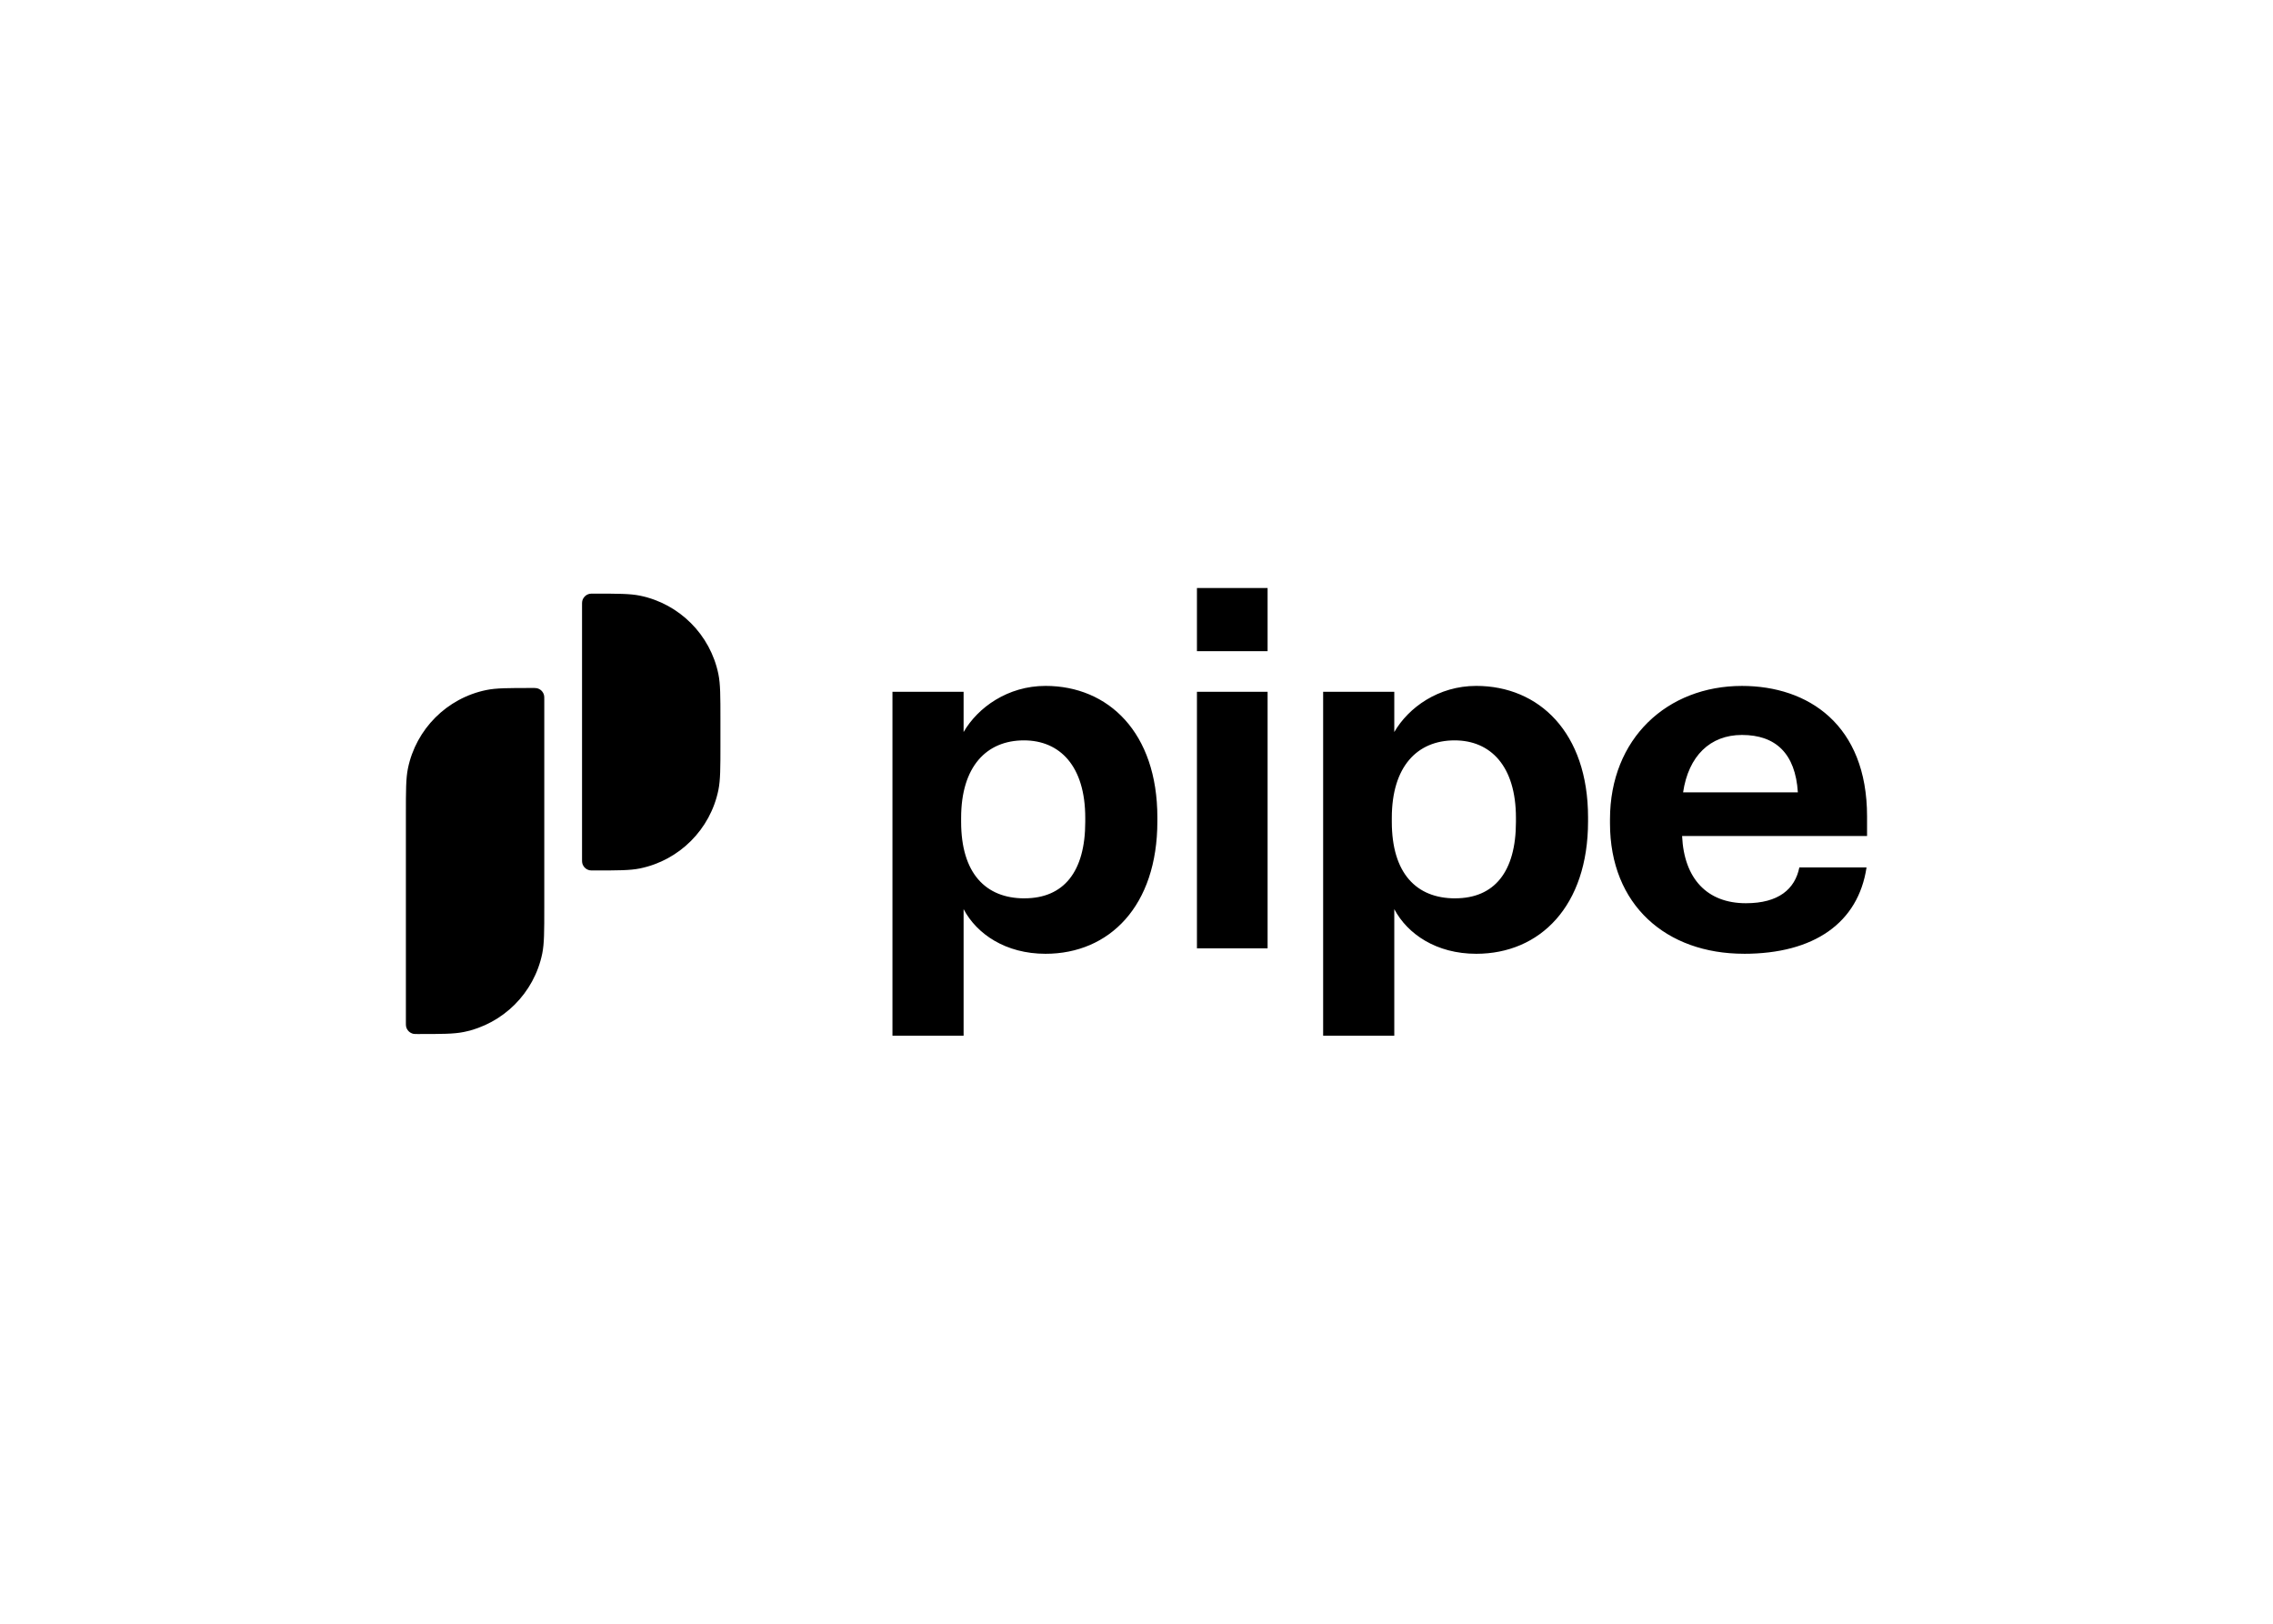 <svg xmlns="http://www.w3.org/2000/svg" clip-rule="evenodd" fill-rule="evenodd" stroke-linejoin="round" stroke-miterlimit="2" viewBox="0 0 560 400"><path d="m2.286 12.025c0-.874 0-1.31.074-1.674.293-1.432 1.418-2.556 2.85-2.849.362-.074.8-.074 1.673-.074.052-.002.105 0 .157.007.135.027.24.132.267.267.007.034.007.075.007.157v7.543c0 .874 0 1.31-.074 1.674-.293 1.432-1.418 2.556-2.85 2.849-.362.074-.8.074-1.673.074-.082 0-.123 0-.157-.007-.134-.028-.239-.133-.267-.267-.007-.034-.007-.075-.007-.157zm6.4-7.594c0-.082 0-.123.007-.157.028-.134.133-.239.267-.267.034-.007.075-.007.157-.007.874 0 1.31 0 1.674.074 1.432.293 2.556 1.418 2.849 2.85.074.363.074.8.074 1.674v.862c0 .874 0 1.31-.074 1.674-.293 1.432-1.418 2.556-2.85 2.849-.362.074-.8.074-1.673.074-.082 0-.123 0-.157-.007-.134-.028-.239-.133-.267-.267-.007-.034-.007-.075-.007-.157zm11.278 15.629h2.585v-4.598c.48.909 1.532 1.622 2.976 1.622 2.317 0 4.064-1.73 4.064-4.813v-.142c0-3.084-1.782-4.777-4.064-4.777-1.372 0-2.46.784-2.976 1.676v-1.462h-2.585zm4.795-4.99c-1.408 0-2.3-.91-2.3-2.78v-.143c0-1.872.927-2.816 2.282-2.816 1.301 0 2.228.926 2.228 2.816v.142c0 1.818-.784 2.78-2.21 2.78zm6.268 1.817h2.567v-9.32h-2.567zm4.585 3.173h2.585v-4.598c.481.909 1.532 1.622 2.976 1.622 2.317 0 4.064-1.73 4.064-4.813v-.142c0-3.084-1.782-4.777-4.064-4.777-1.372 0-2.46.784-2.976 1.676v-1.462h-2.585zm4.795-4.99c-1.408 0-2.3-.91-2.3-2.78v-.143c0-1.872.927-2.816 2.282-2.816 1.301 0 2.228.926 2.228 2.816v.142c0 1.818-.784 2.78-2.21 2.78zm10.493 2.014c2.548 0 4.152-1.123 4.455-3.137h-2.441c-.16.784-.749 1.3-1.943 1.3-1.408 0-2.246-.89-2.317-2.441h6.72v-.713c0-3.333-2.14-4.74-4.546-4.74-2.709 0-4.794 1.906-4.794 4.847v.143c0 2.976 2.05 4.74 4.866 4.74zm-2.21-5.864c.196-1.32.98-2.086 2.138-2.086 1.23 0 1.943.678 2.032 2.086zm-15.096-5.129h-2.567v-2.295h2.567z" fill-rule="nonzero" transform="matrix(6.781 0 0 6.781 84.498 119.114)"></path></svg>